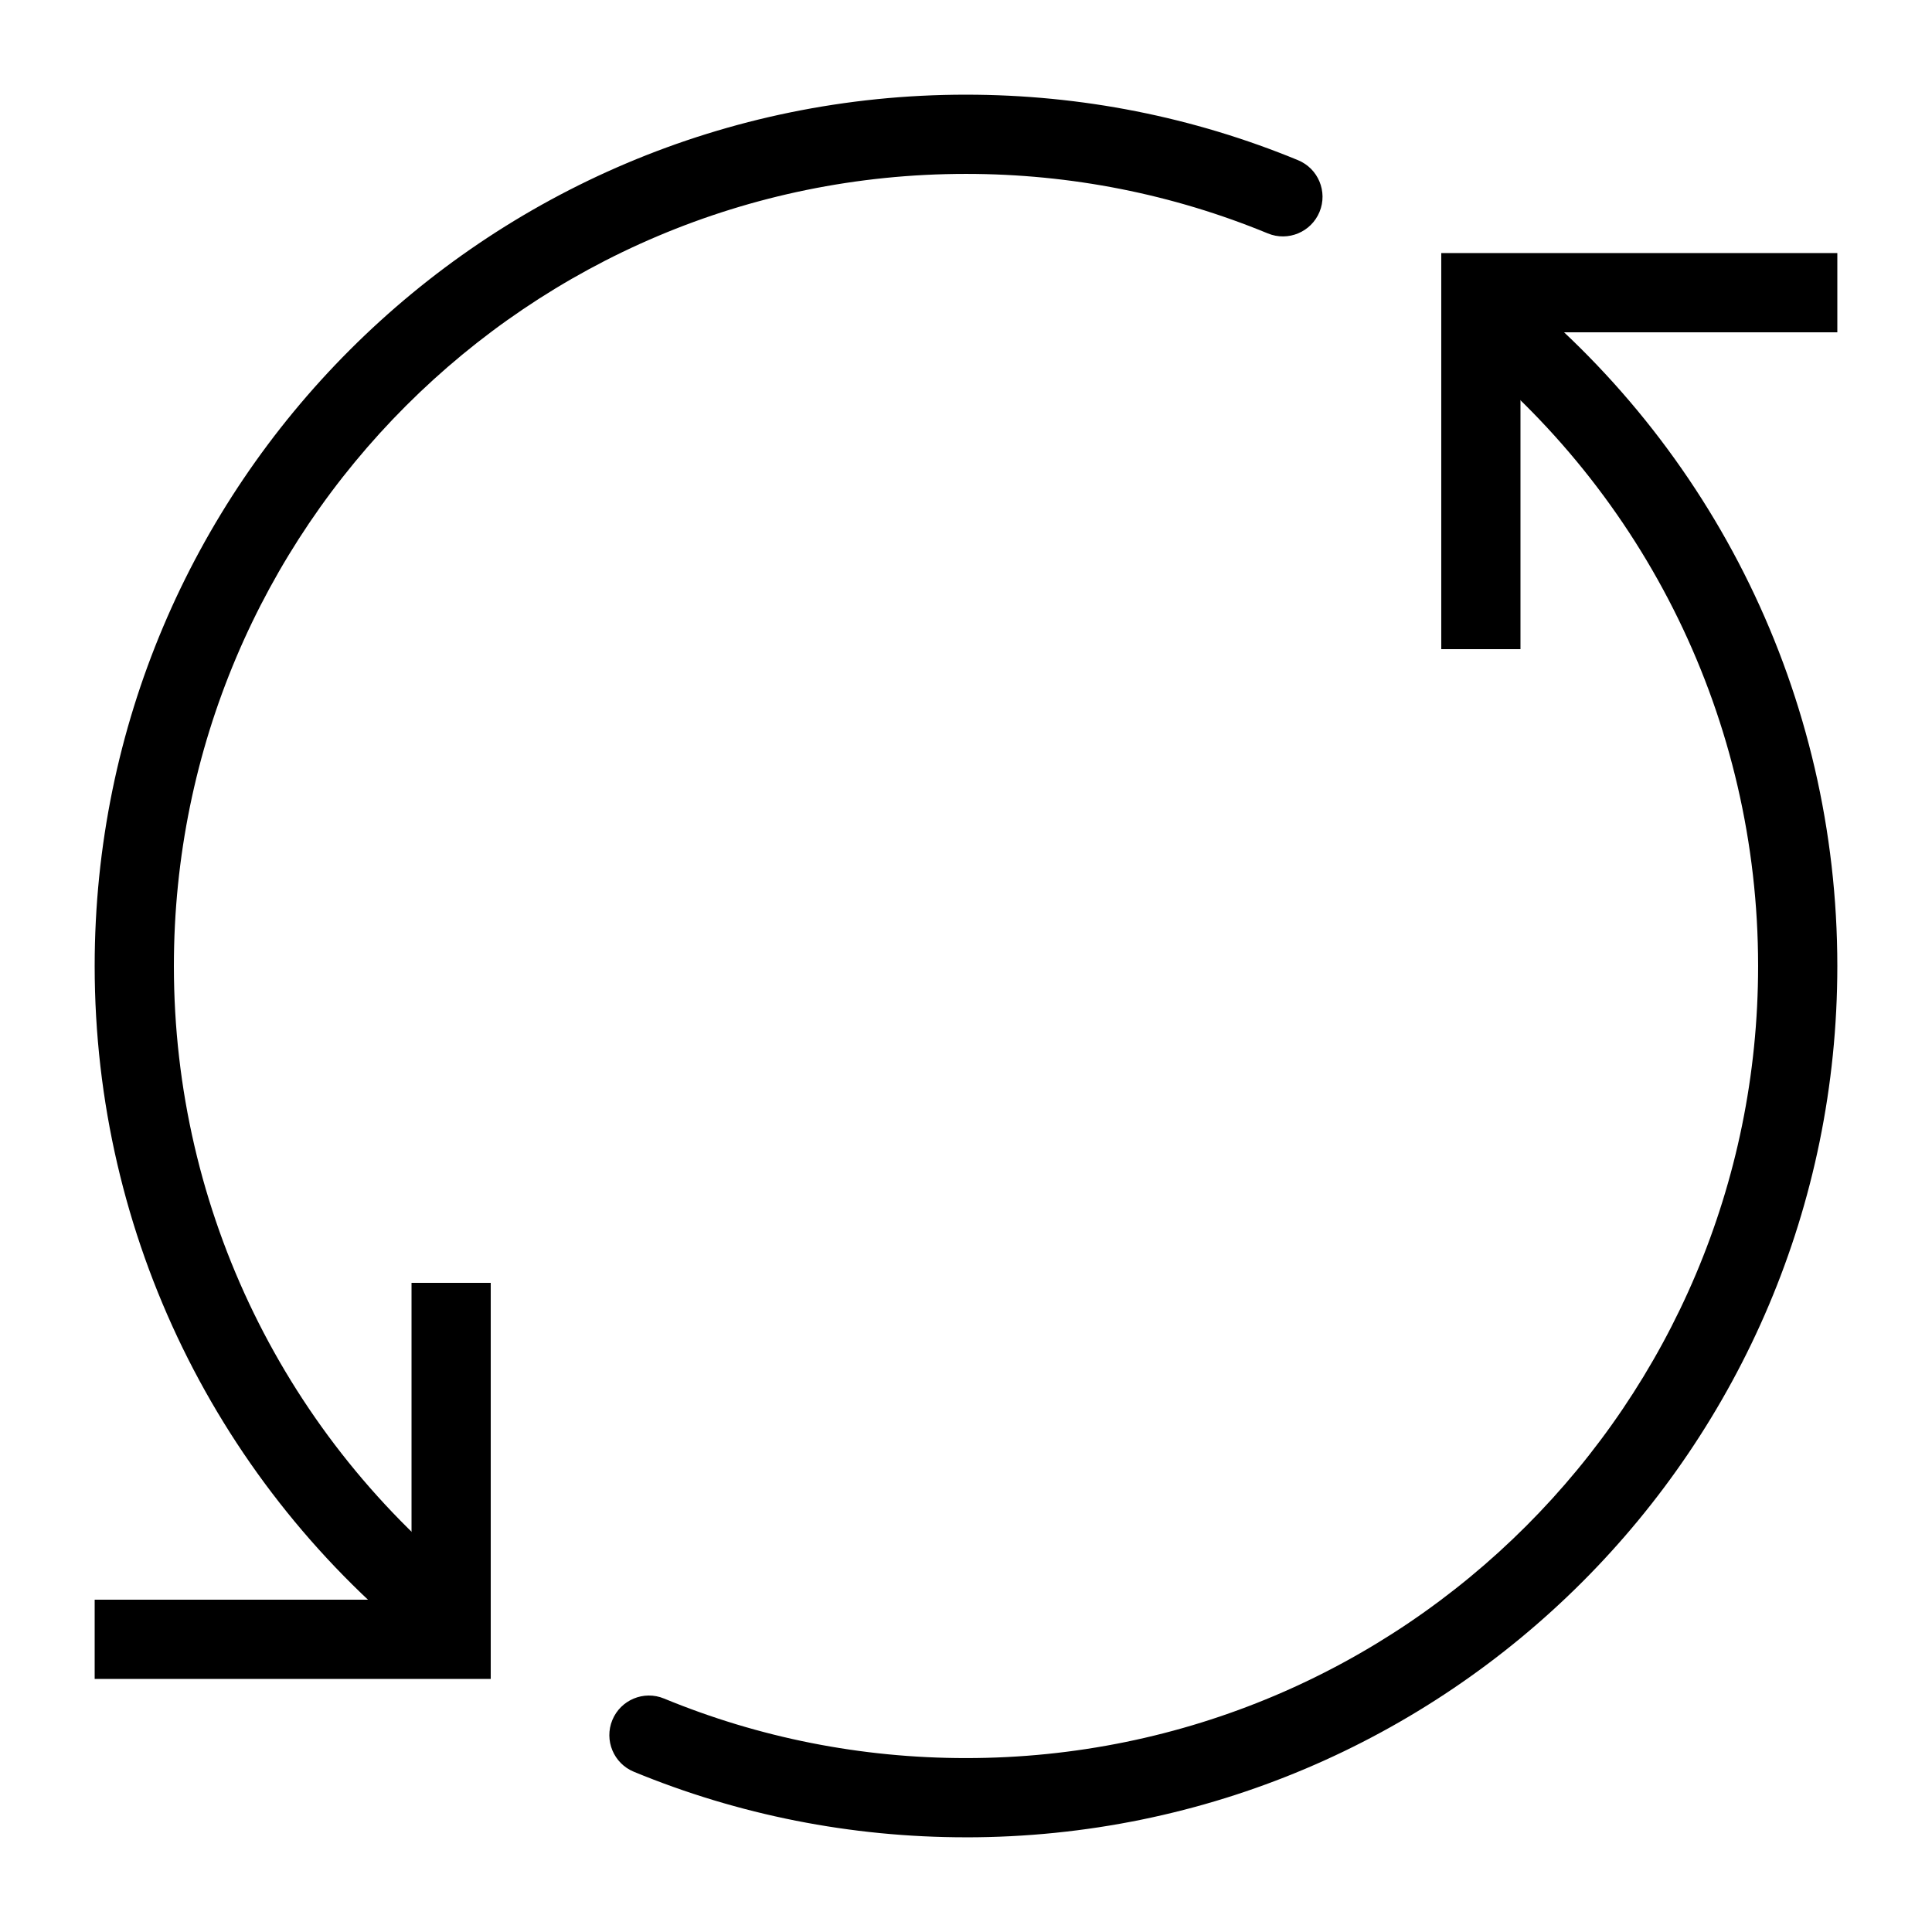 <?xml version="1.0" encoding="UTF-8"?>
<!-- Uploaded to: SVG Repo, www.svgrepo.com, Generator: SVG Repo Mixer Tools -->
<svg fill="#000000" width="800px" height="800px" version="1.1" viewBox="144 144 512 512" xmlns="http://www.w3.org/2000/svg">
 <g fill-rule="evenodd">
  <path d="m400 169.09c-127.53 0-230.91 103.38-230.91 230.91 0 71.602 32.812 137.82 87.945 181.34 4.547 3.594 11.148 2.816 14.742-1.734 3.59-4.551 2.812-11.148-1.734-14.742-50.141-39.582-79.961-99.754-79.961-164.86 0-115.94 93.984-209.92 209.92-209.92 27.805 0 54.844 5.402 79.984 15.773 5.356 2.211 11.492-0.344 13.703-5.703 2.211-5.359-0.34-11.492-5.699-13.703-27.668-11.414-57.426-17.359-87.988-17.359z"/>
  <path d="m400 630.91c127.53 0 230.91-103.38 230.91-230.91 0-71.578-32.789-137.77-87.883-181.3-4.551-3.594-11.148-2.816-14.742 1.73-3.594 4.551-2.82 11.148 1.73 14.742 50.105 39.582 79.902 99.738 79.902 164.82 0 115.93-93.984 209.92-209.92 209.92-27.82 0-54.867-5.406-80.016-15.781-5.356-2.215-11.492 0.34-13.703 5.695-2.211 5.359 0.34 11.496 5.699 13.707 27.676 11.422 57.441 17.371 88.02 17.371z"/>
  <path d="m525.95 211.07h104.96v20.992h-83.969v83.969h-20.992z"/>
  <path d="m274.05 588.93h-104.96v-20.992h83.969v-83.969h20.992z"/>
 </g>
</svg>